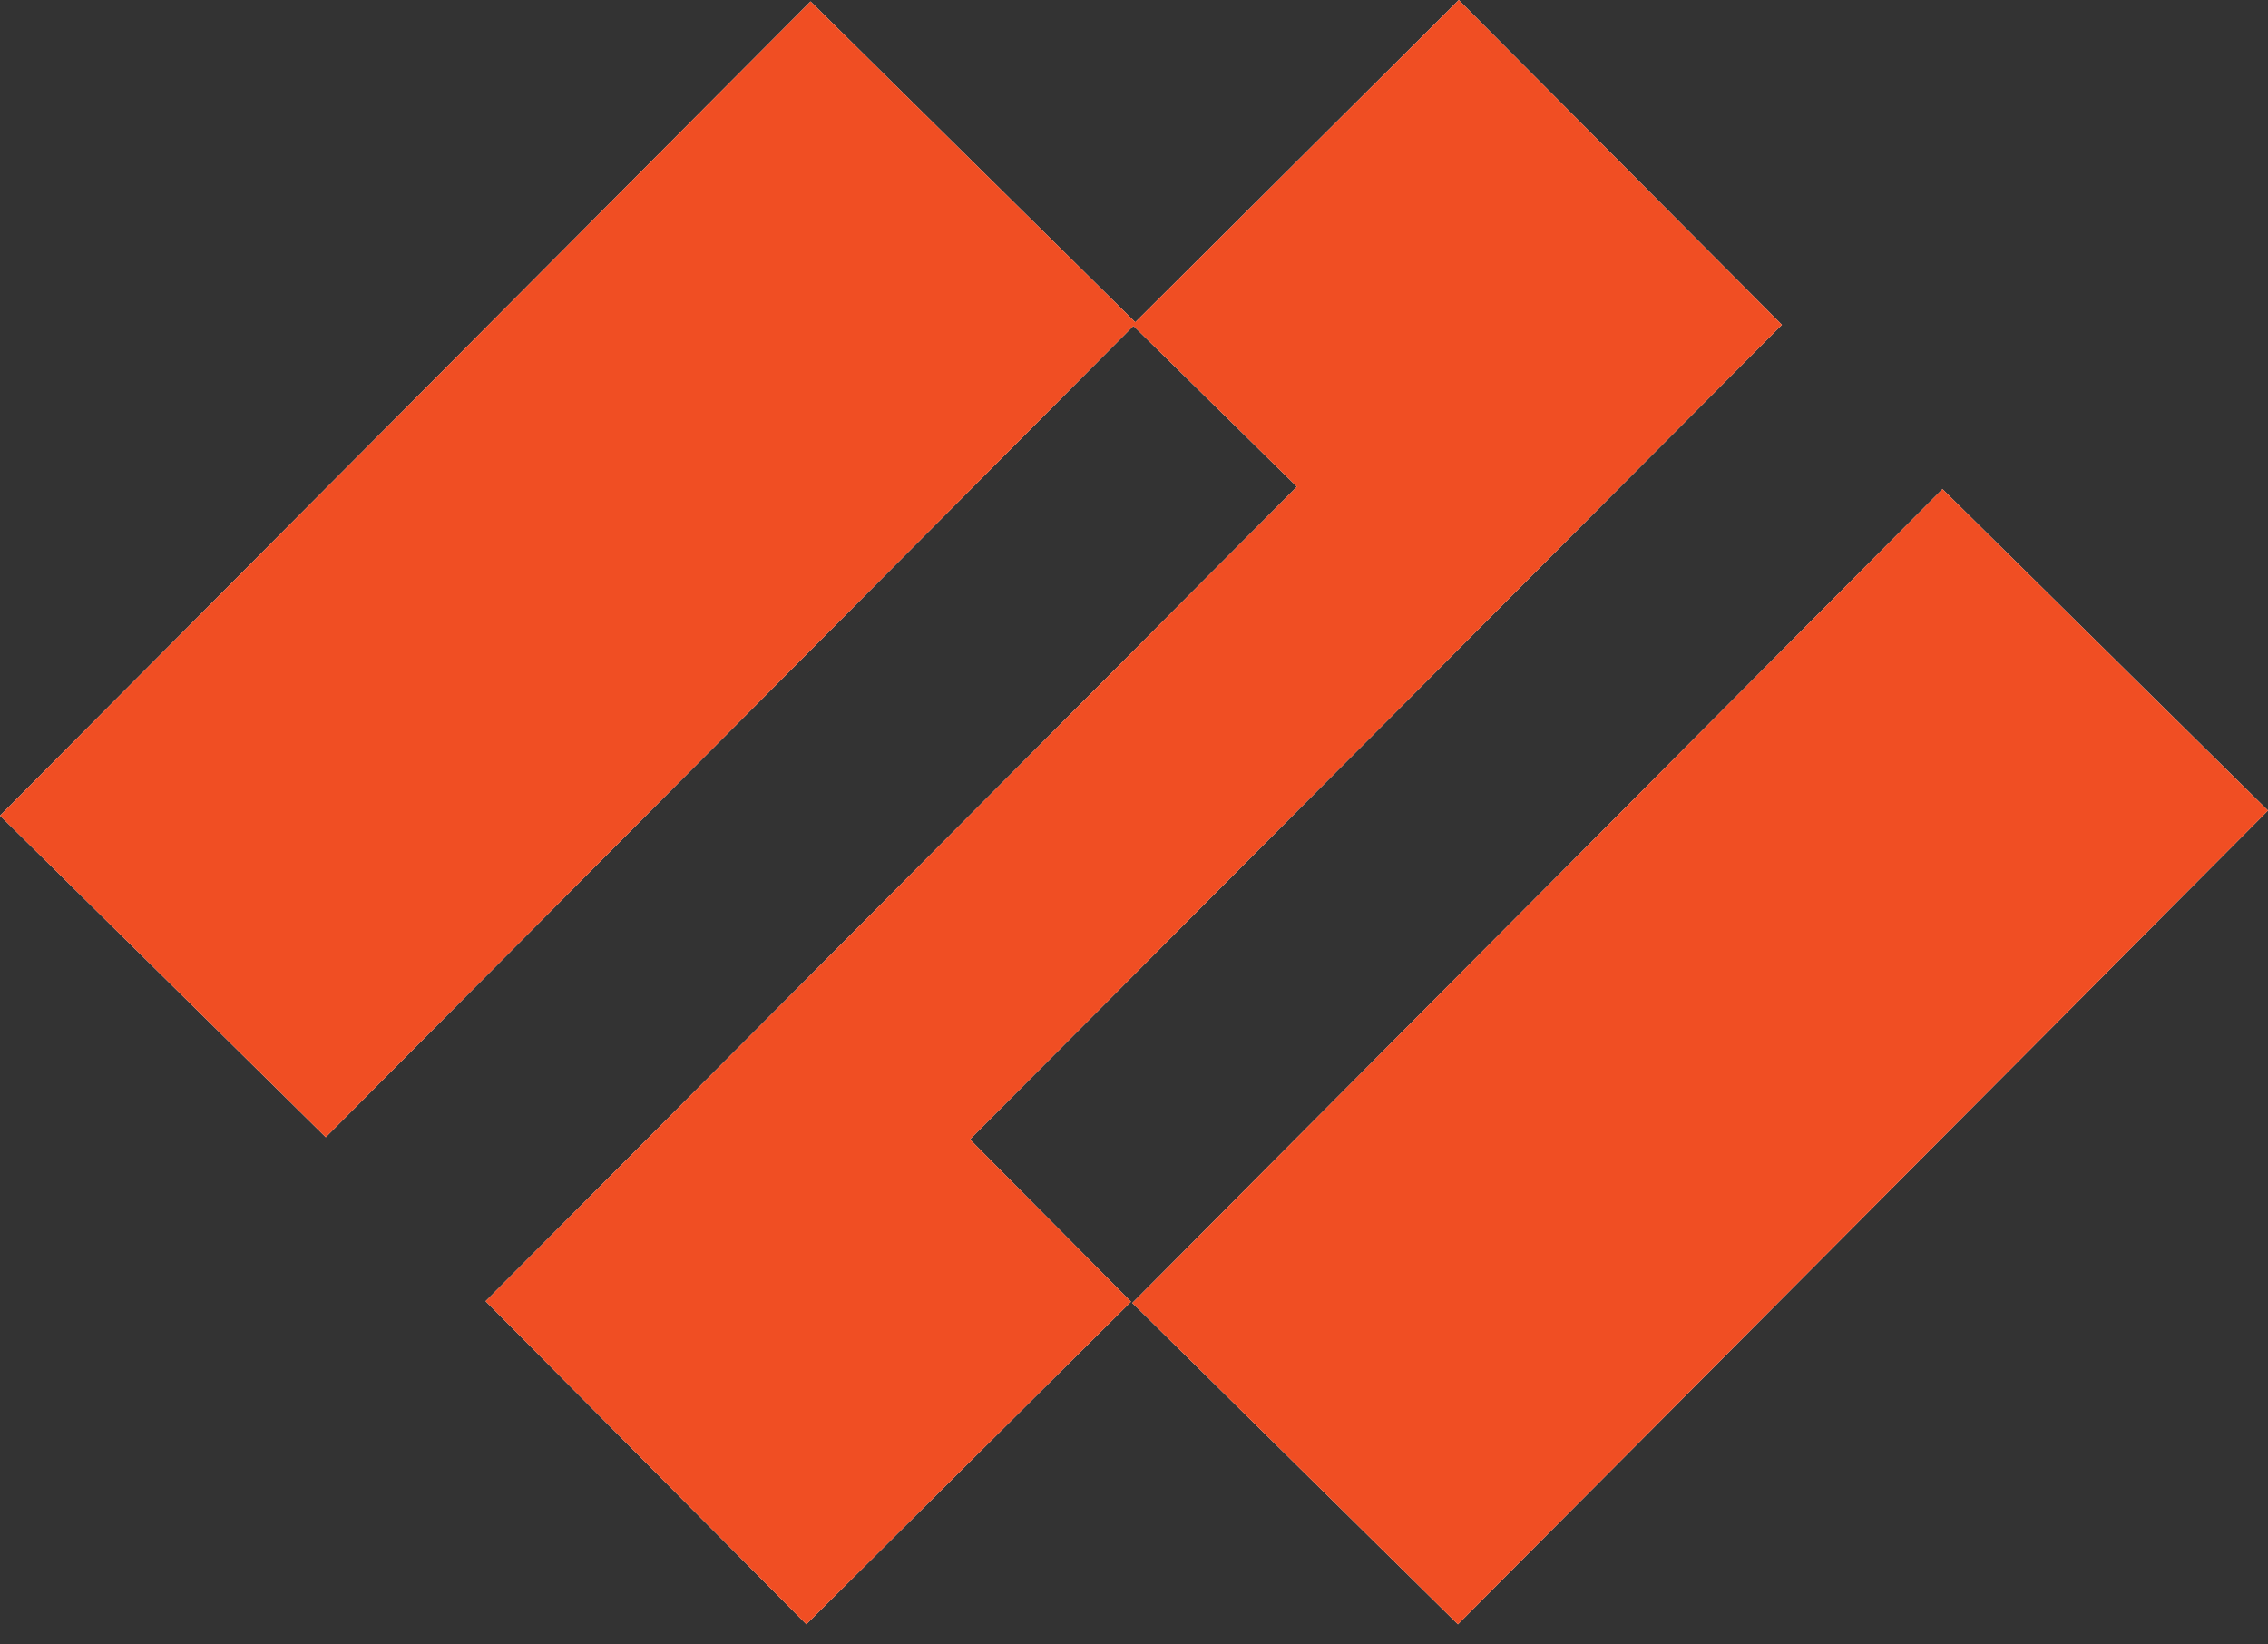 <?xml version="1.0" encoding="utf-8"?>
<svg xmlns="http://www.w3.org/2000/svg" width="40" height="29" viewBox="0 0 40 29" fill="none">
<rect x="0" y="0" width="40" height="29" fill="#333333" stroke="none"/>
<path d="M8.564 22.947C10.461 24.858 12.351 26.76 14.221 28.644C16.132 26.746 18.036 24.854 19.947 22.956C18.999 22 18.056 21.049 17.107 20.093C21.887 15.299 26.653 10.518 31.427 5.728C29.527 3.818 27.635 1.916 25.728 0C23.811 1.909 21.91 3.802 20.022 5.682C18.12 3.803 16.21 1.917 14.295 0.025C9.548 4.794 4.785 9.577 0 14.384C1.919 16.278 3.827 18.162 5.745 20.055C10.486 15.293 15.252 10.506 19.99 5.747C20.956 6.698 21.911 7.637 22.873 8.583C18.102 13.373 13.338 18.156 8.564 22.947ZM25.713 28.645C30.455 23.882 35.216 19.099 40 14.294C38.081 12.399 36.173 10.516 34.259 8.625C29.514 13.391 24.753 18.174 19.97 22.978C21.887 24.87 23.795 26.752 25.713 28.645Z" fill="white"/>
<path d="M31.427 5.728C29.527 3.818 27.635 1.916 25.728 0C23.811 1.909 21.91 3.802 20.022 5.682C18.12 3.803 16.21 1.917 14.295 0.025C9.548 4.794 4.785 9.577 0 14.384C1.919 16.278 3.827 18.162 5.745 20.055C10.486 15.293 15.252 10.506 19.99 5.747C20.956 6.698 21.911 7.637 22.873 8.583C18.102 13.373 13.338 18.156 8.564 22.947C10.461 24.858 12.351 26.76 14.221 28.644C16.132 26.746 18.036 24.854 19.947 22.956C18.999 22 18.056 21.049 17.107 20.093C21.887 15.299 26.653 10.518 31.427 5.728Z" fill="#F04E23"/>
<path d="M34.259 8.625C29.514 13.391 24.753 18.174 19.97 22.978C21.887 24.87 23.795 26.752 25.713 28.645C30.455 23.882 35.216 19.099 40 14.294C38.081 12.399 36.173 10.516 34.259 8.625Z" fill="#F04E23"/>
</svg>